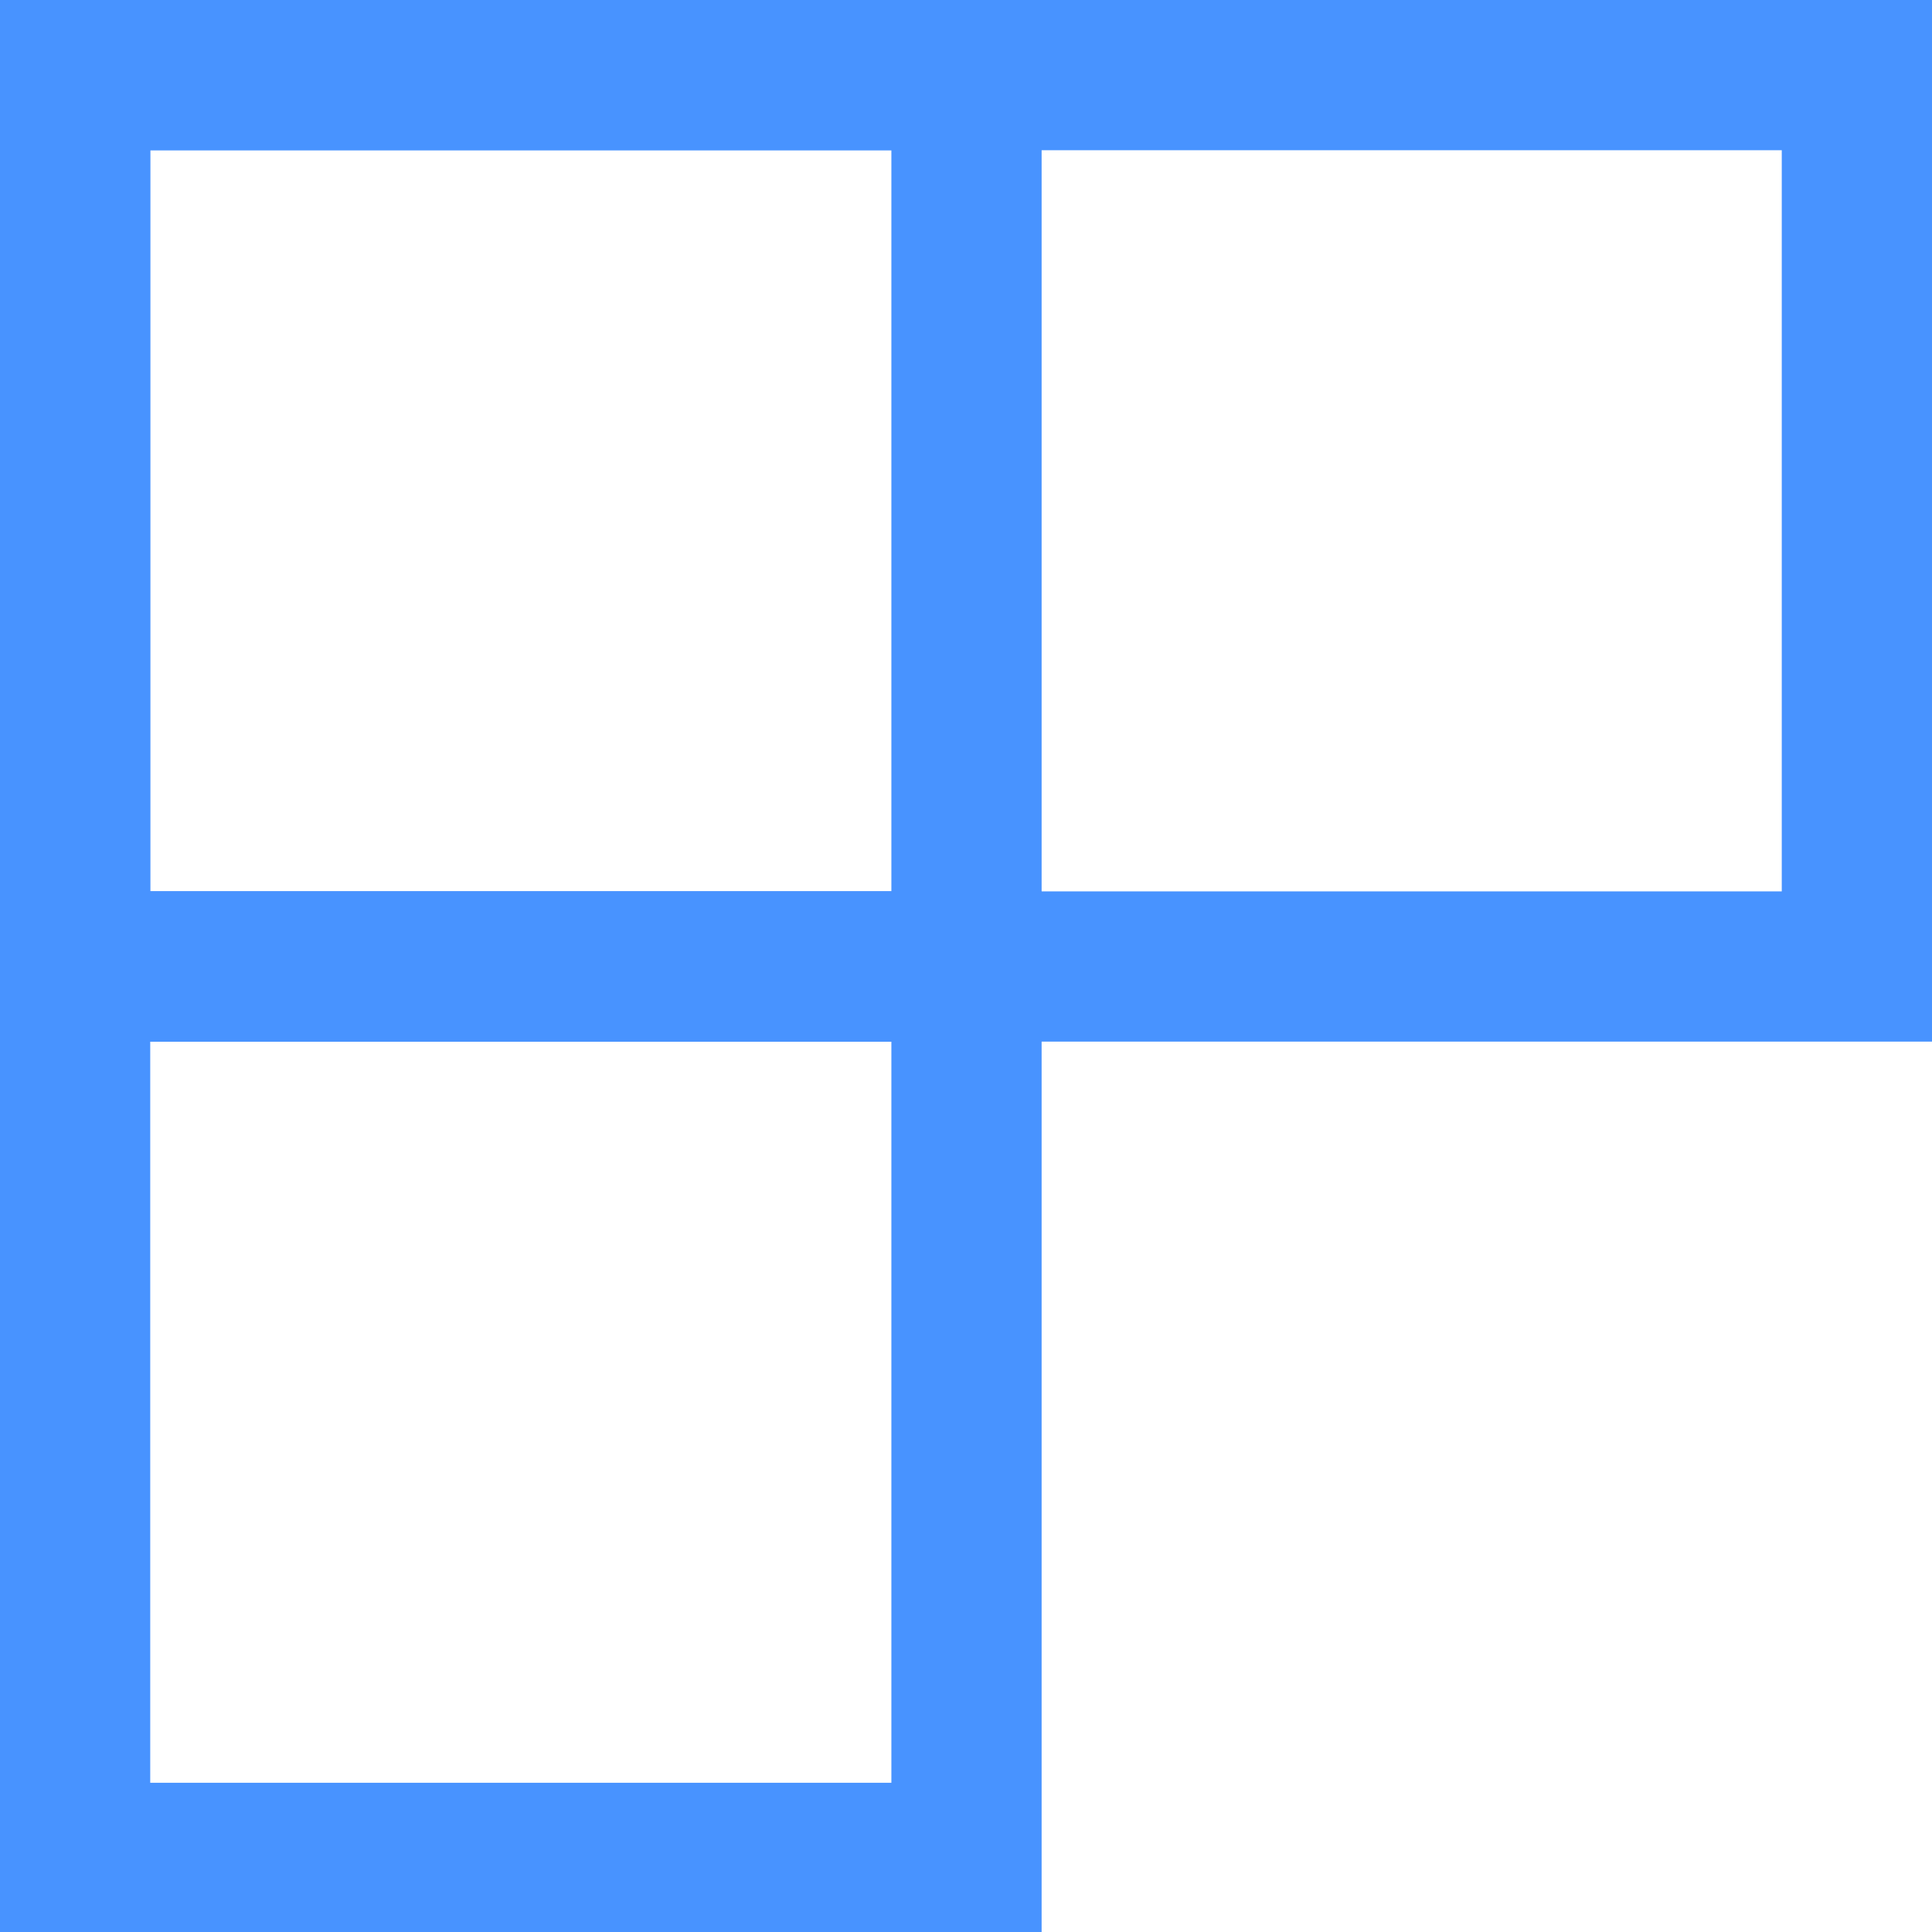<?xml version="1.0" encoding="UTF-8"?>
<svg id="Layer_2" xmlns="http://www.w3.org/2000/svg" viewBox="0 0 19.29 19.29">
  <defs>
    <style>
      .cls-1 {
        fill: none;
        stroke: #4893ff;
        stroke-miterlimit: 10;
        stroke-width: 1.5px;
      }
    </style>
  </defs>
  <g id="Layer_1-2" data-name="Layer_1">
    <g>
      <rect class="cls-1" x=".75" y=".75" width="17.79" height="8.9"/>
      <rect class="cls-1" x=".75" y=".75" width="8.9" height="8.9"/>
      <rect class="cls-1" x=".75" y="9.65" width="8.9" height="8.9"/>
    </g>
  </g>
</svg>